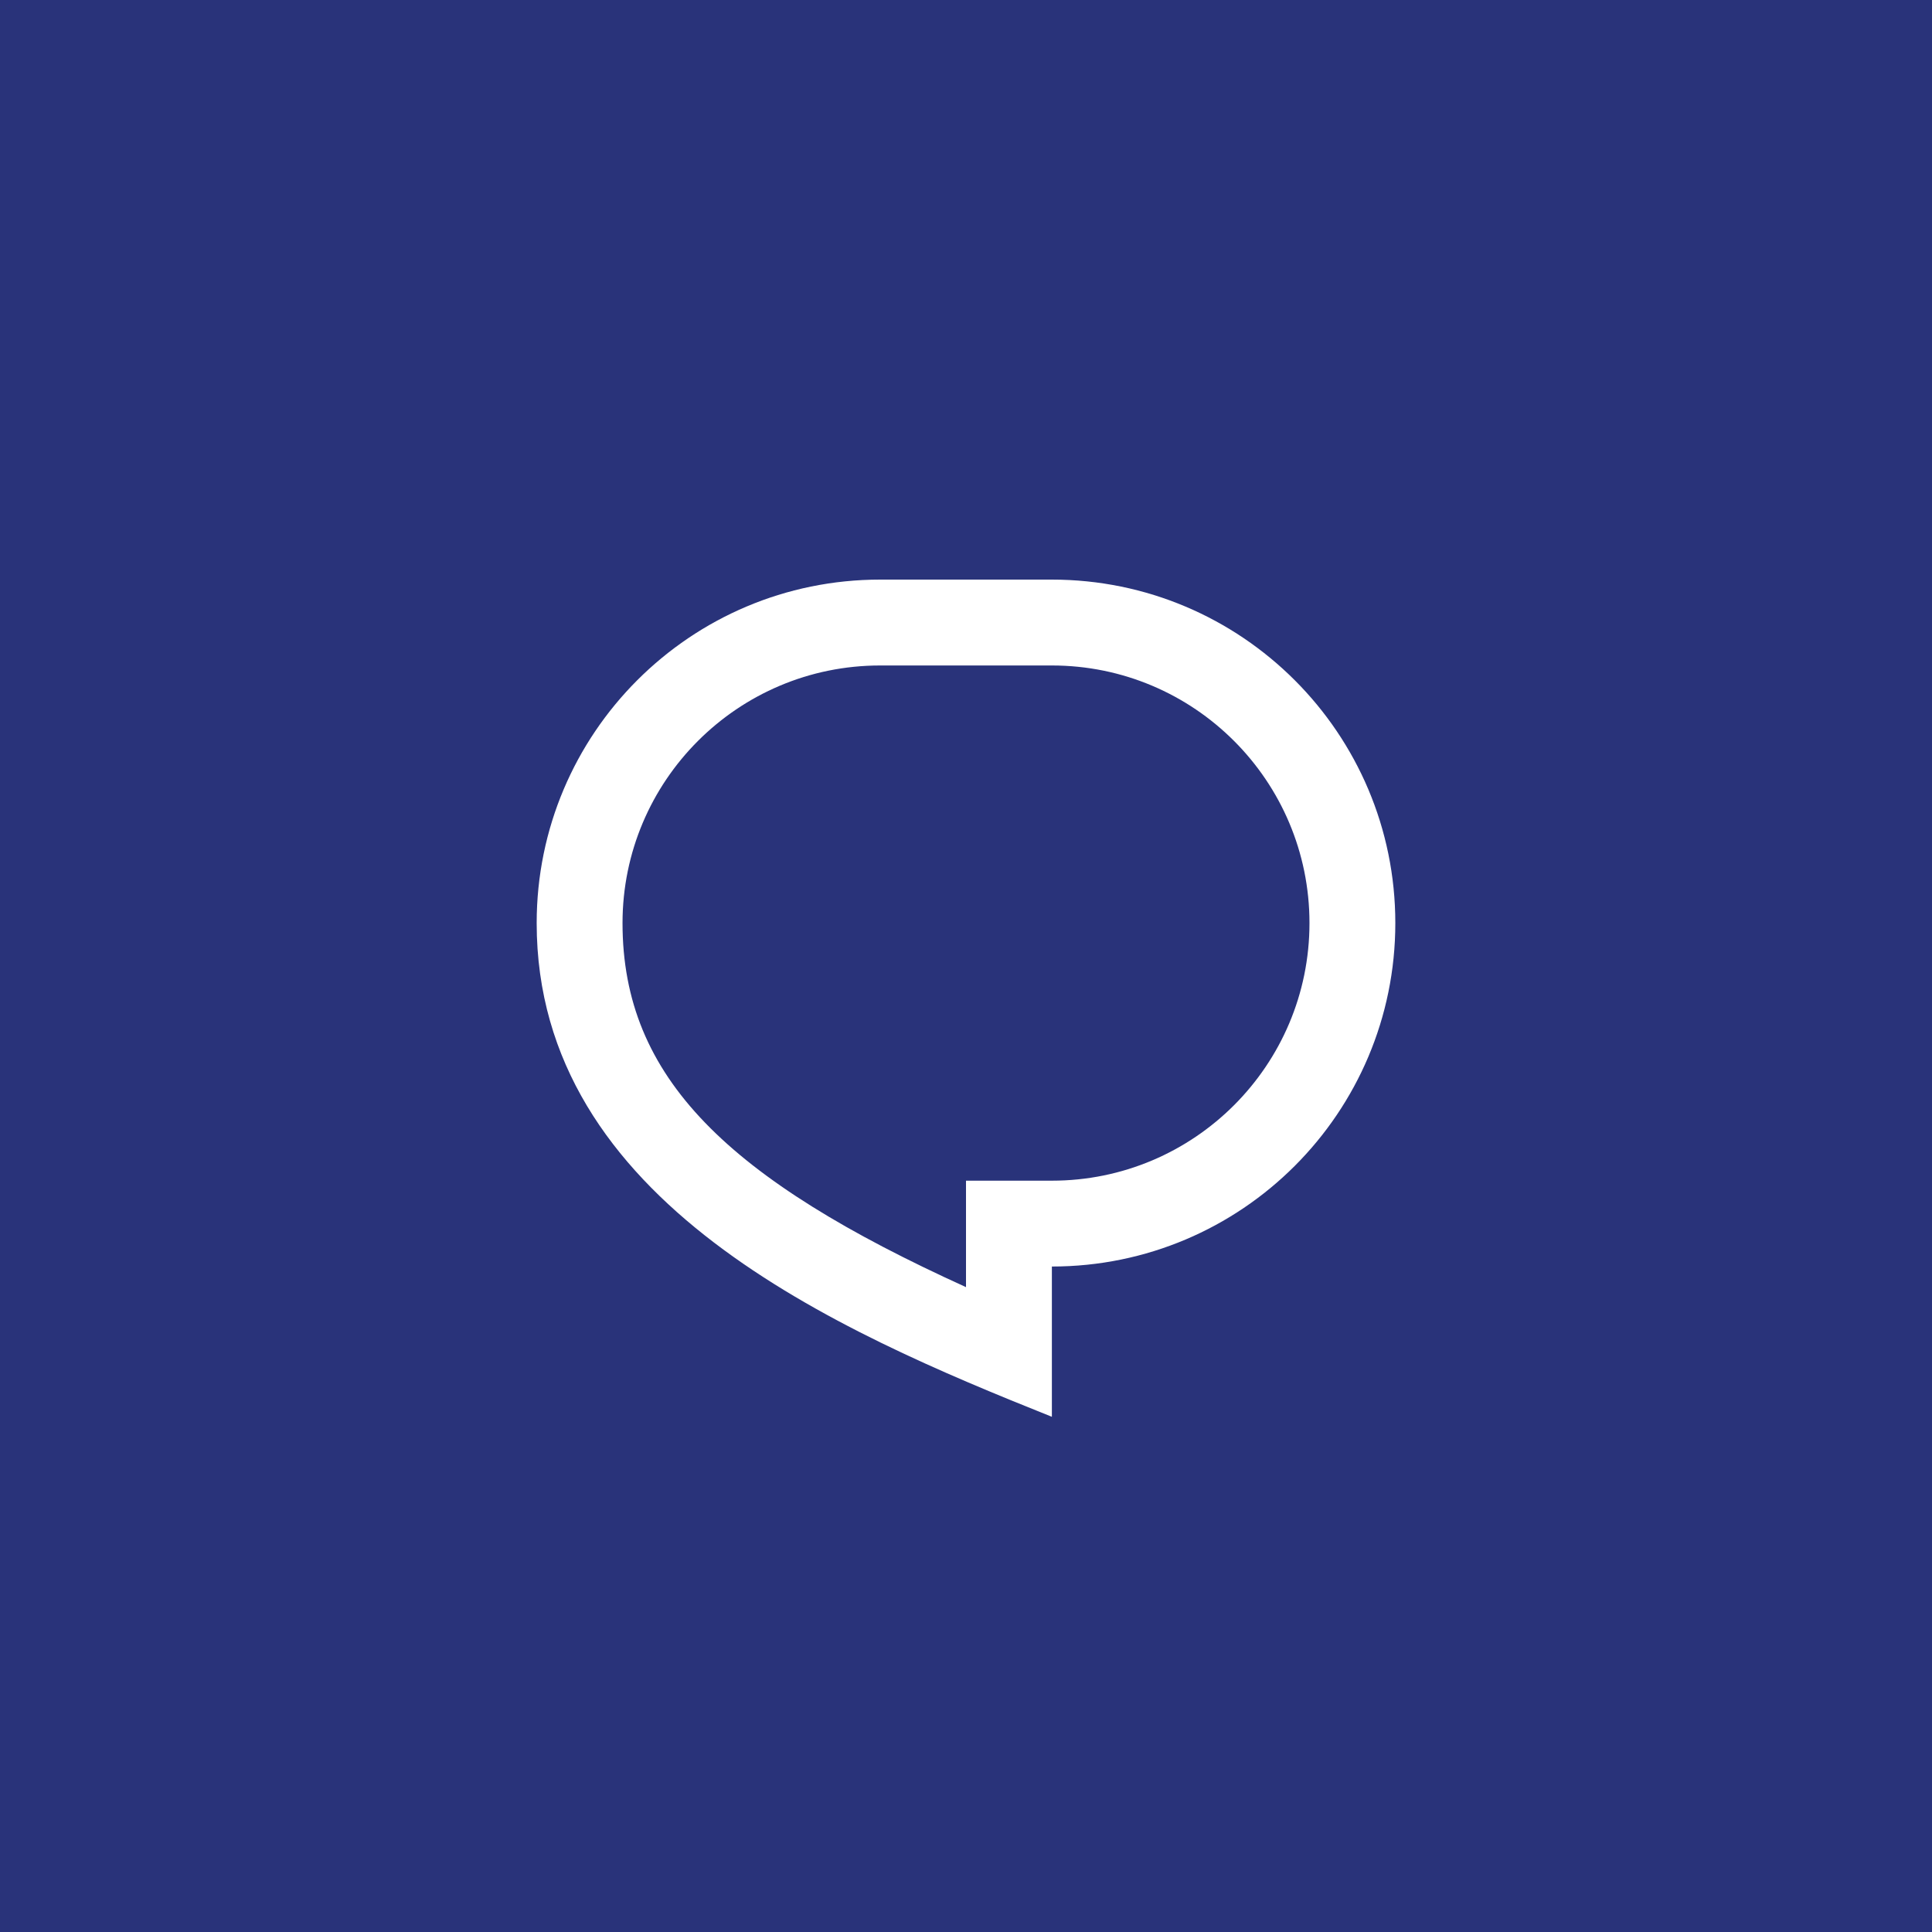 <svg xmlns="http://www.w3.org/2000/svg" width="60" height="60" viewBox="0 0 60 60" fill="none"><rect width="60" height="60" fill="#29337A"></rect><path d="M27.333 18H32.667C38.558 18 43.333 22.776 43.333 28.667C43.333 34.558 38.558 39.333 32.667 39.333V44C26 41.333 16.667 37.333 16.667 28.667C16.667 22.776 21.442 18 27.333 18ZM30 36.667H32.667C37.085 36.667 40.667 33.085 40.667 28.667C40.667 24.248 37.085 20.667 32.667 20.667H27.333C22.915 20.667 19.333 24.248 19.333 28.667C19.333 33.48 22.616 36.621 30 39.973V36.667Z" fill="white"></path></svg>